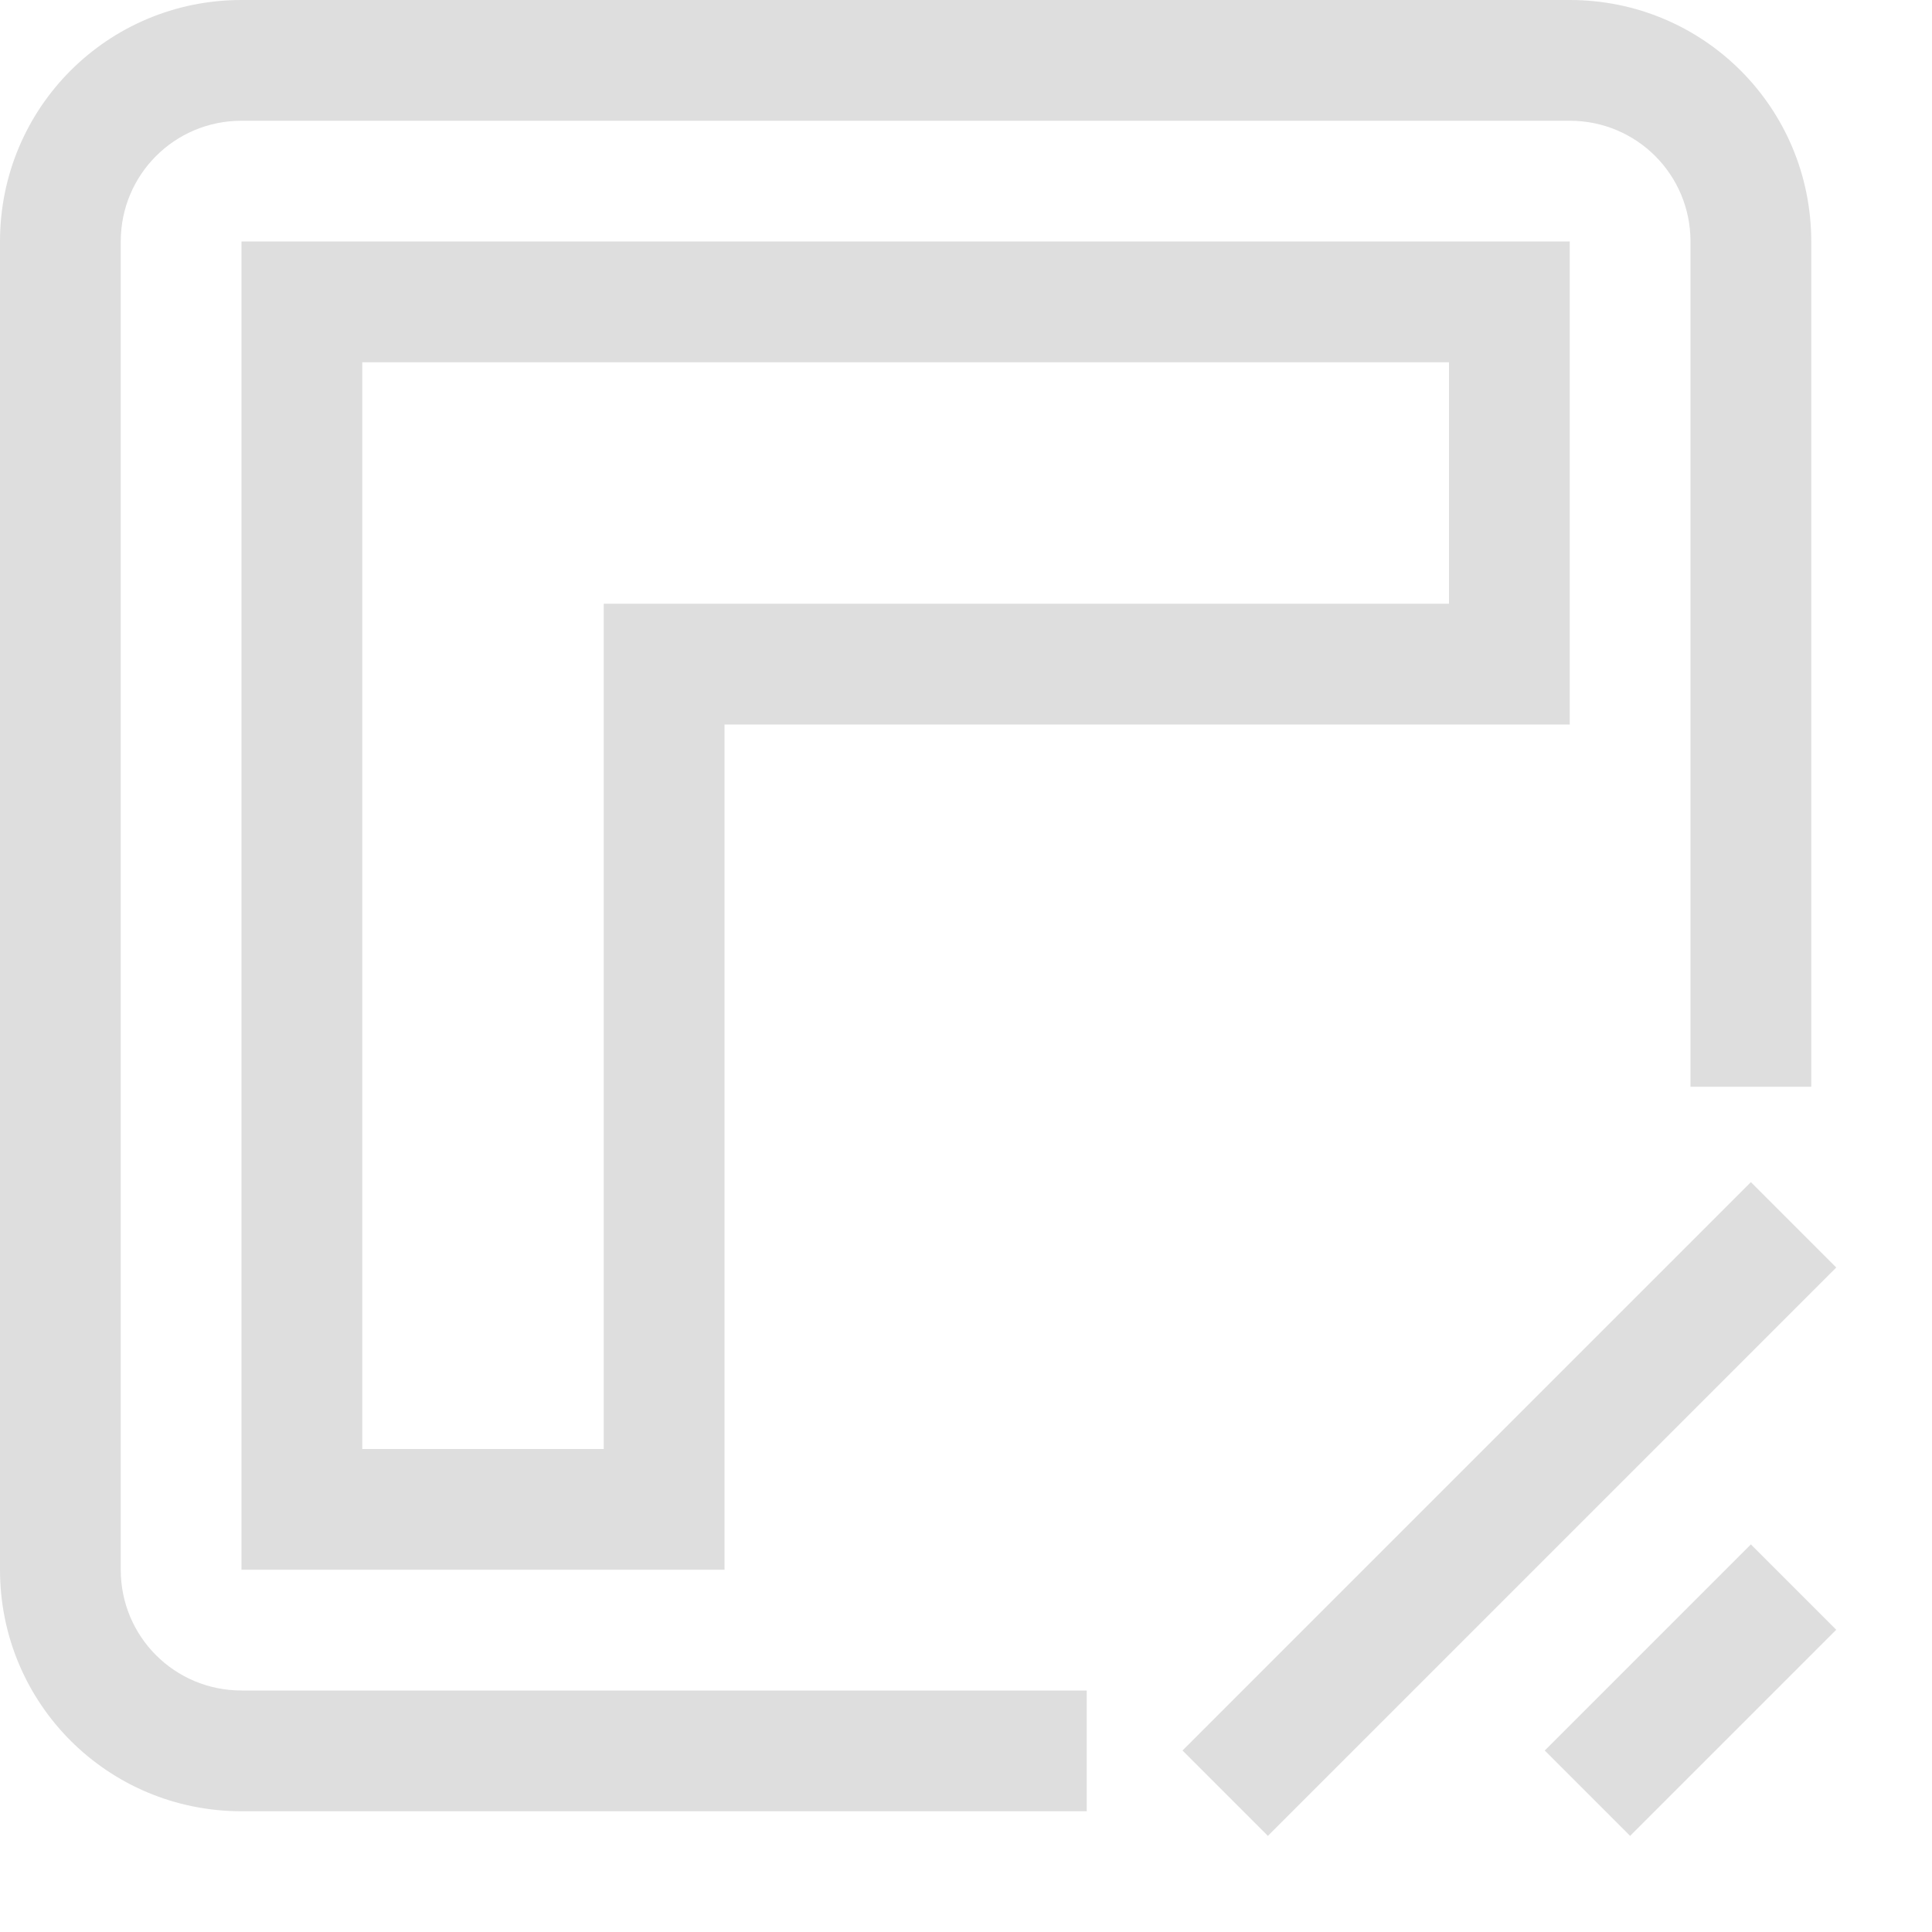 <svg width="16" height="16" version="1.1" viewBox="0 0 16 16" xmlns="http://www.w3.org/2000/svg">
 <g transform="translate(-542.5,-492)" fill="#dedede">
  <path d="m557 501.79-4.707 4.707 0.707 0.707 4.707-4.707zm0 3-1.707 1.707 0.707 0.707 1.707-1.707z" color="#000000" stroke-linecap="square" stroke-miterlimit="2"/>
  <path d="m544.5 492c-1.108 0-2 0.892-2 2v11c0 1.108 0.892 2 2 2h7v-1h-7c-0.554 0-1-0.446-1-1v-11c0-0.554 0.446-1 1-1h11c0.554 0 1 0.446 1 1v7h1v-7c0-1.108-0.892-2-2-2h-11z" fill-rule="evenodd" stroke-linecap="round" stroke-linejoin="round" stroke-width="2" style="paint-order:stroke fill markers"/>
  <path d="m544.5 494v4 7h4v-7h7v-4h-7-4zm1 1h2 7v2h-7v7h-2v-7-2z" fill-rule="evenodd" stroke-linecap="round" stroke-linejoin="round" stroke-width="2" style="paint-order:stroke fill markers"/>
 </g>
</svg>
